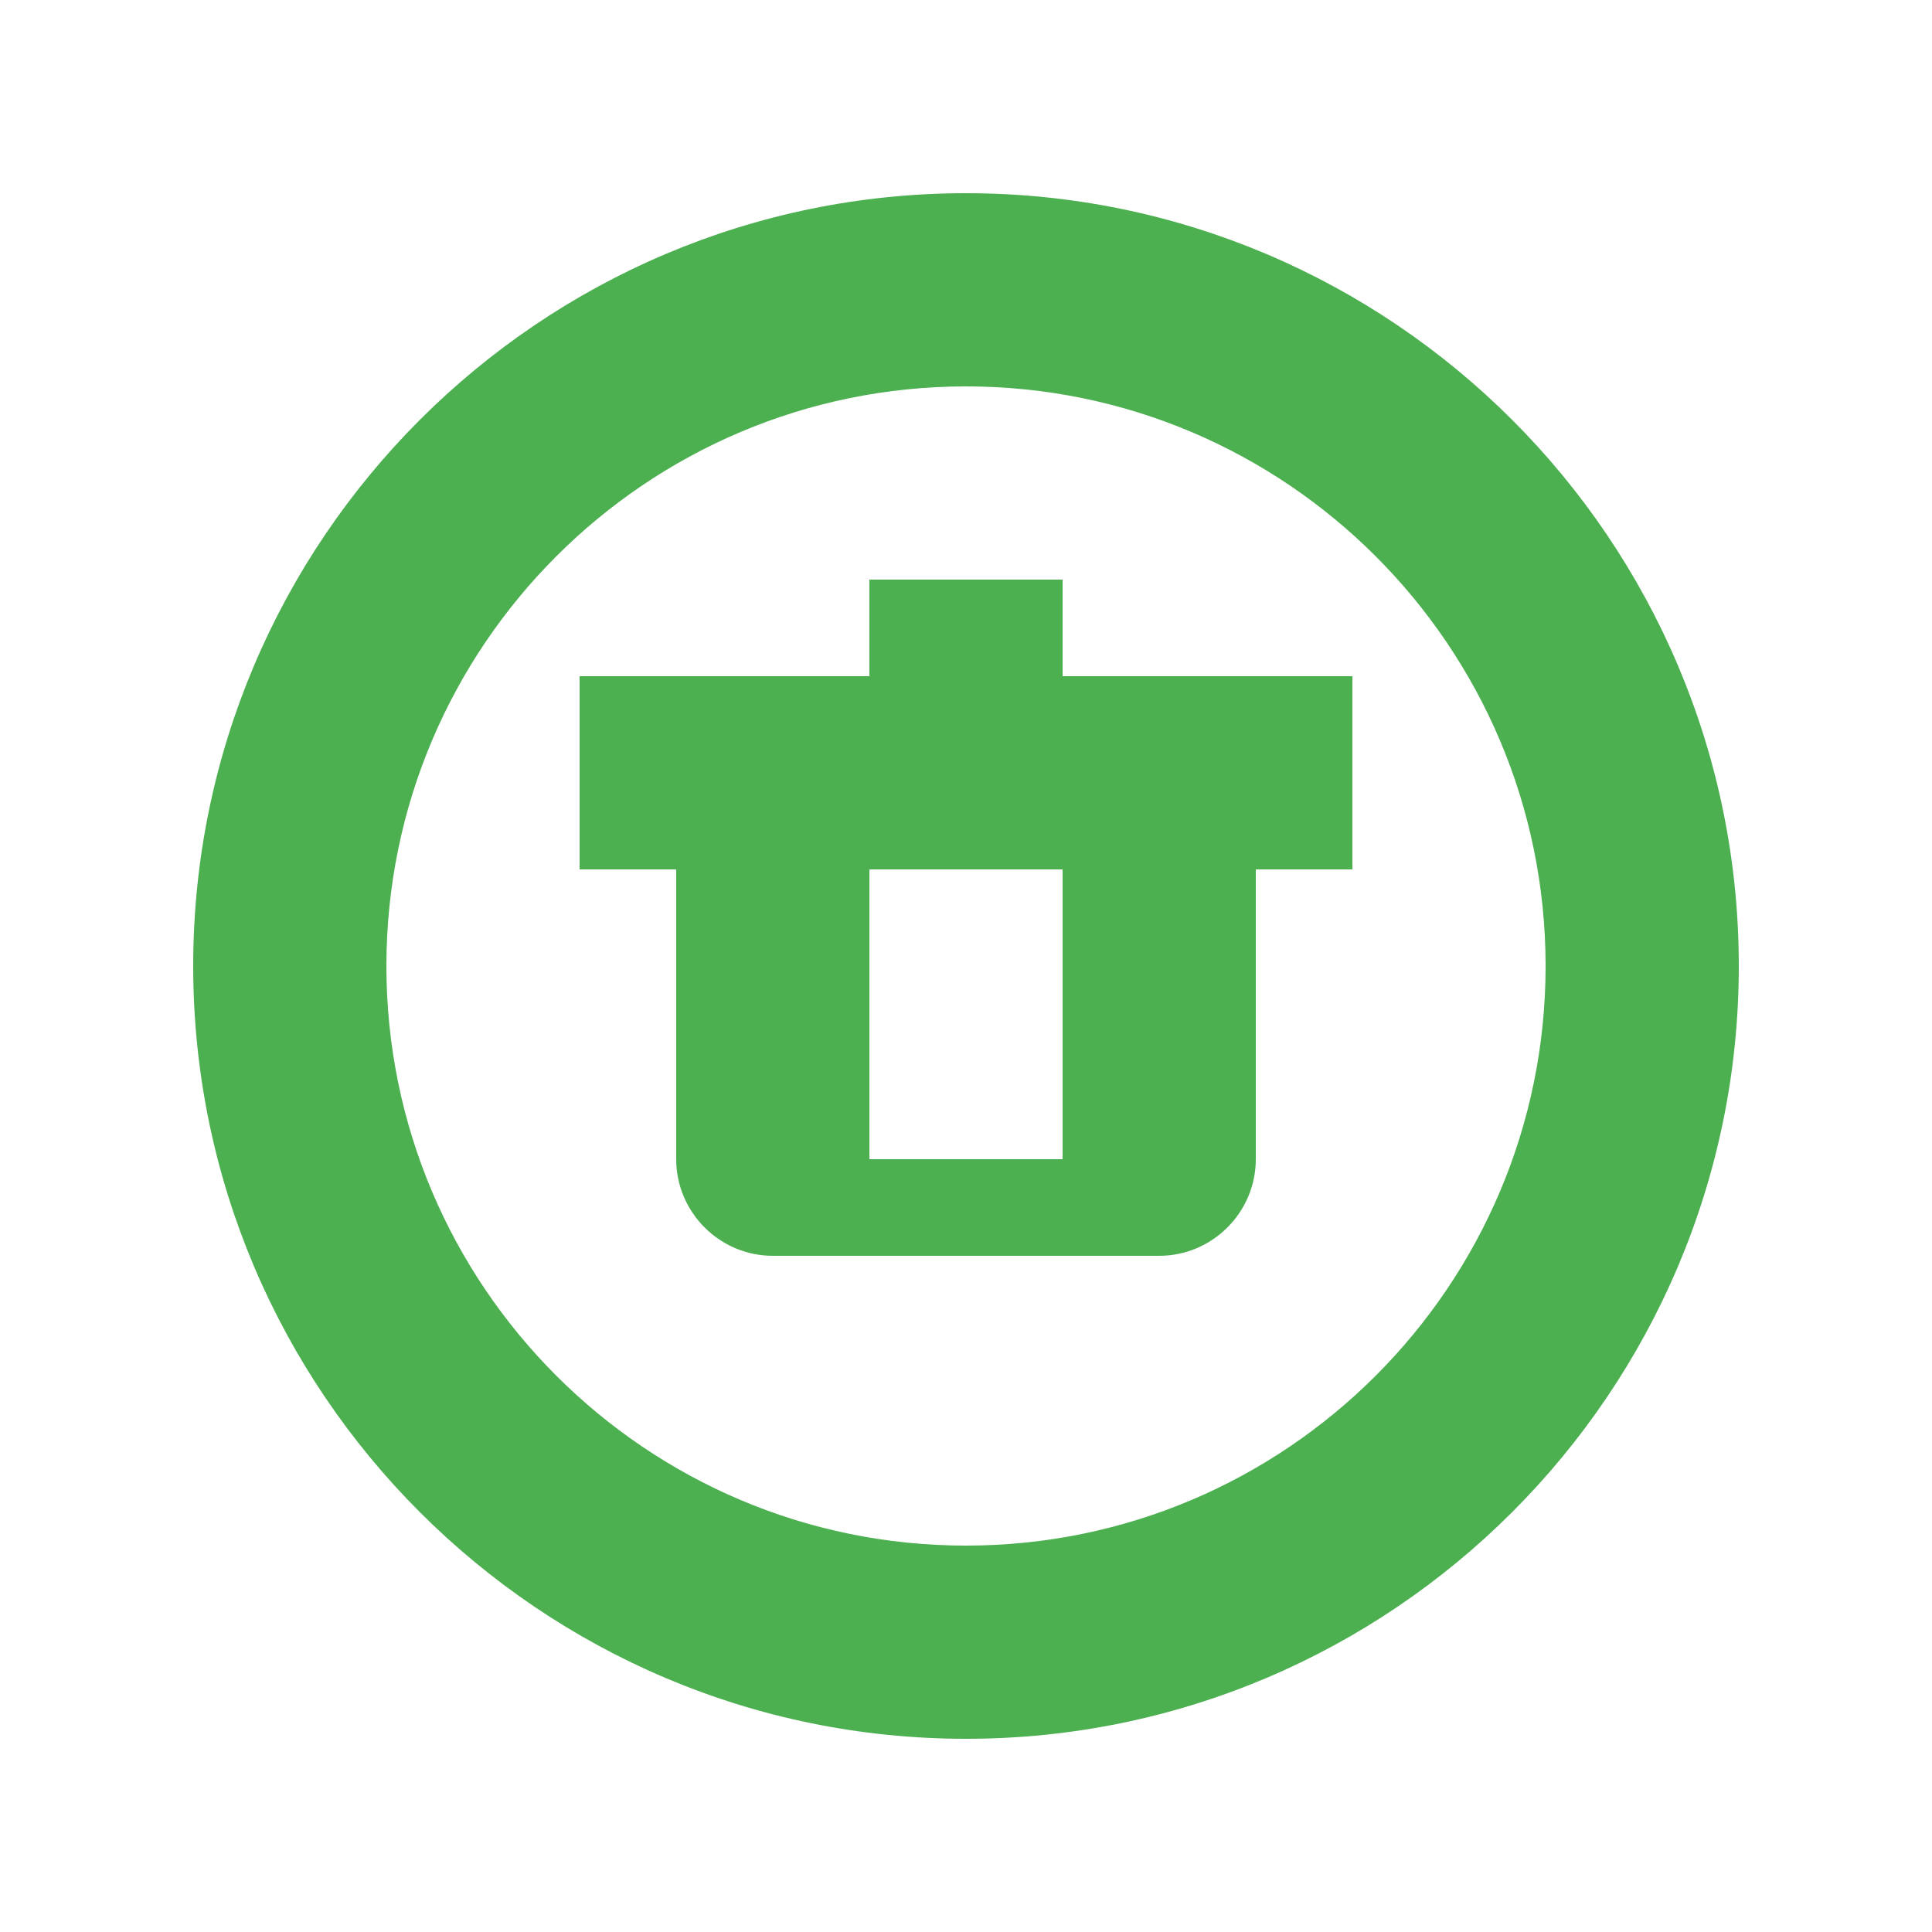 <svg xmlns="http://www.w3.org/2000/svg" fill="none" viewBox="0 0 80 80" height="80" width="80" xmlns:xlink="http://www.w3.org/1999/xlink"><path fill="#4CAF50" d="M40 8C22.36 8 8 22.36 8 40C8 57.64 22.36 72 40 72C57.64 72 72 57.64 72 40C72 22.36 57.64 8 40 8ZM40 64C26.76 64 16 53.24 16 40C16 26.76 26.76 16 40 16C53.24 16 64 26.76 64 40C64 53.24 53.24 64 40 64Z"></path><path fill="#4CAF50" d="M56 28H44V24H36V28H24V36H28V48C28 50.2 29.8 52 32 52H48C50.2 52 52 50.2 52 48V36H56V28ZM44 48H36V36H44V48Z"></path></svg>